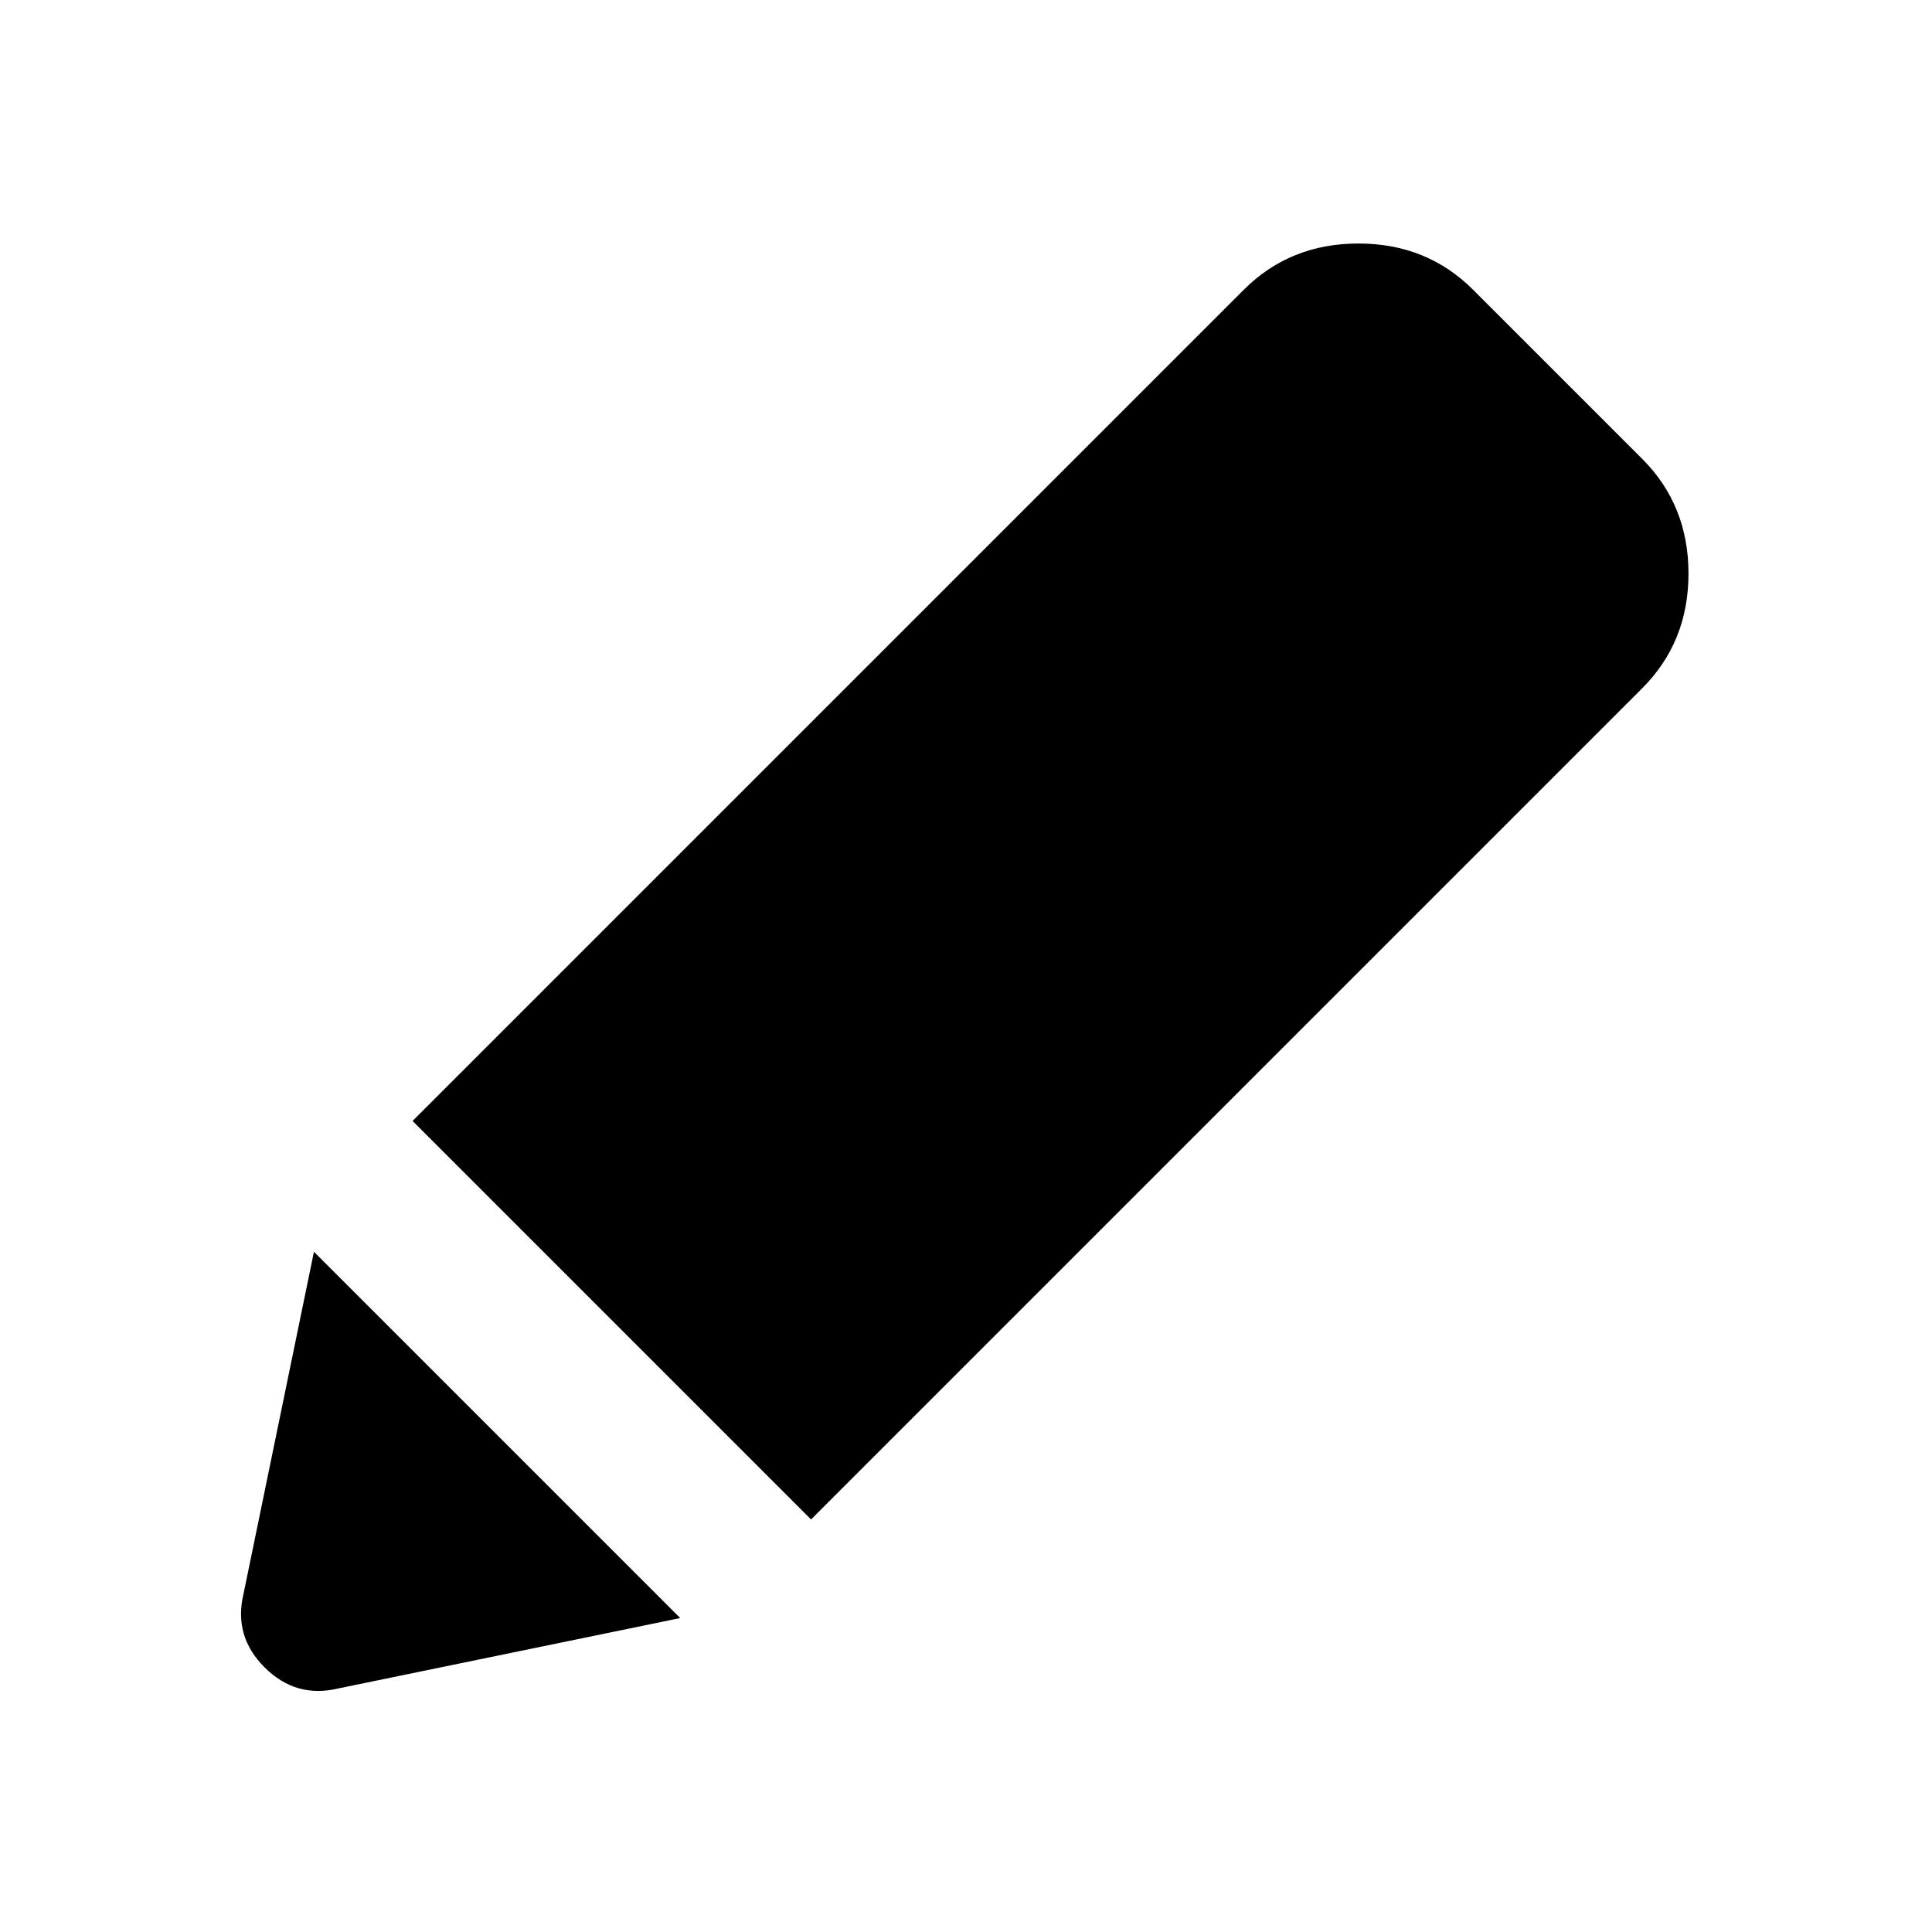<?xml version="1.0" encoding="utf-8"?>
<!-- Generator: www.svgicons.com -->
<svg xmlns="http://www.w3.org/2000/svg" width="800" height="800" viewBox="0 0 24 24">
<path fill="currentColor" d="M4.2 20.975q-.525.125-.913-.262t-.262-.913l.875-4.25l4.55 4.55zm5.875-2.1l-4.95-4.95L15.45 3.6q.575-.575 1.425-.575T18.3 3.6l2.1 2.1q.575.575.575 1.425T20.4 8.55z"/>
</svg>